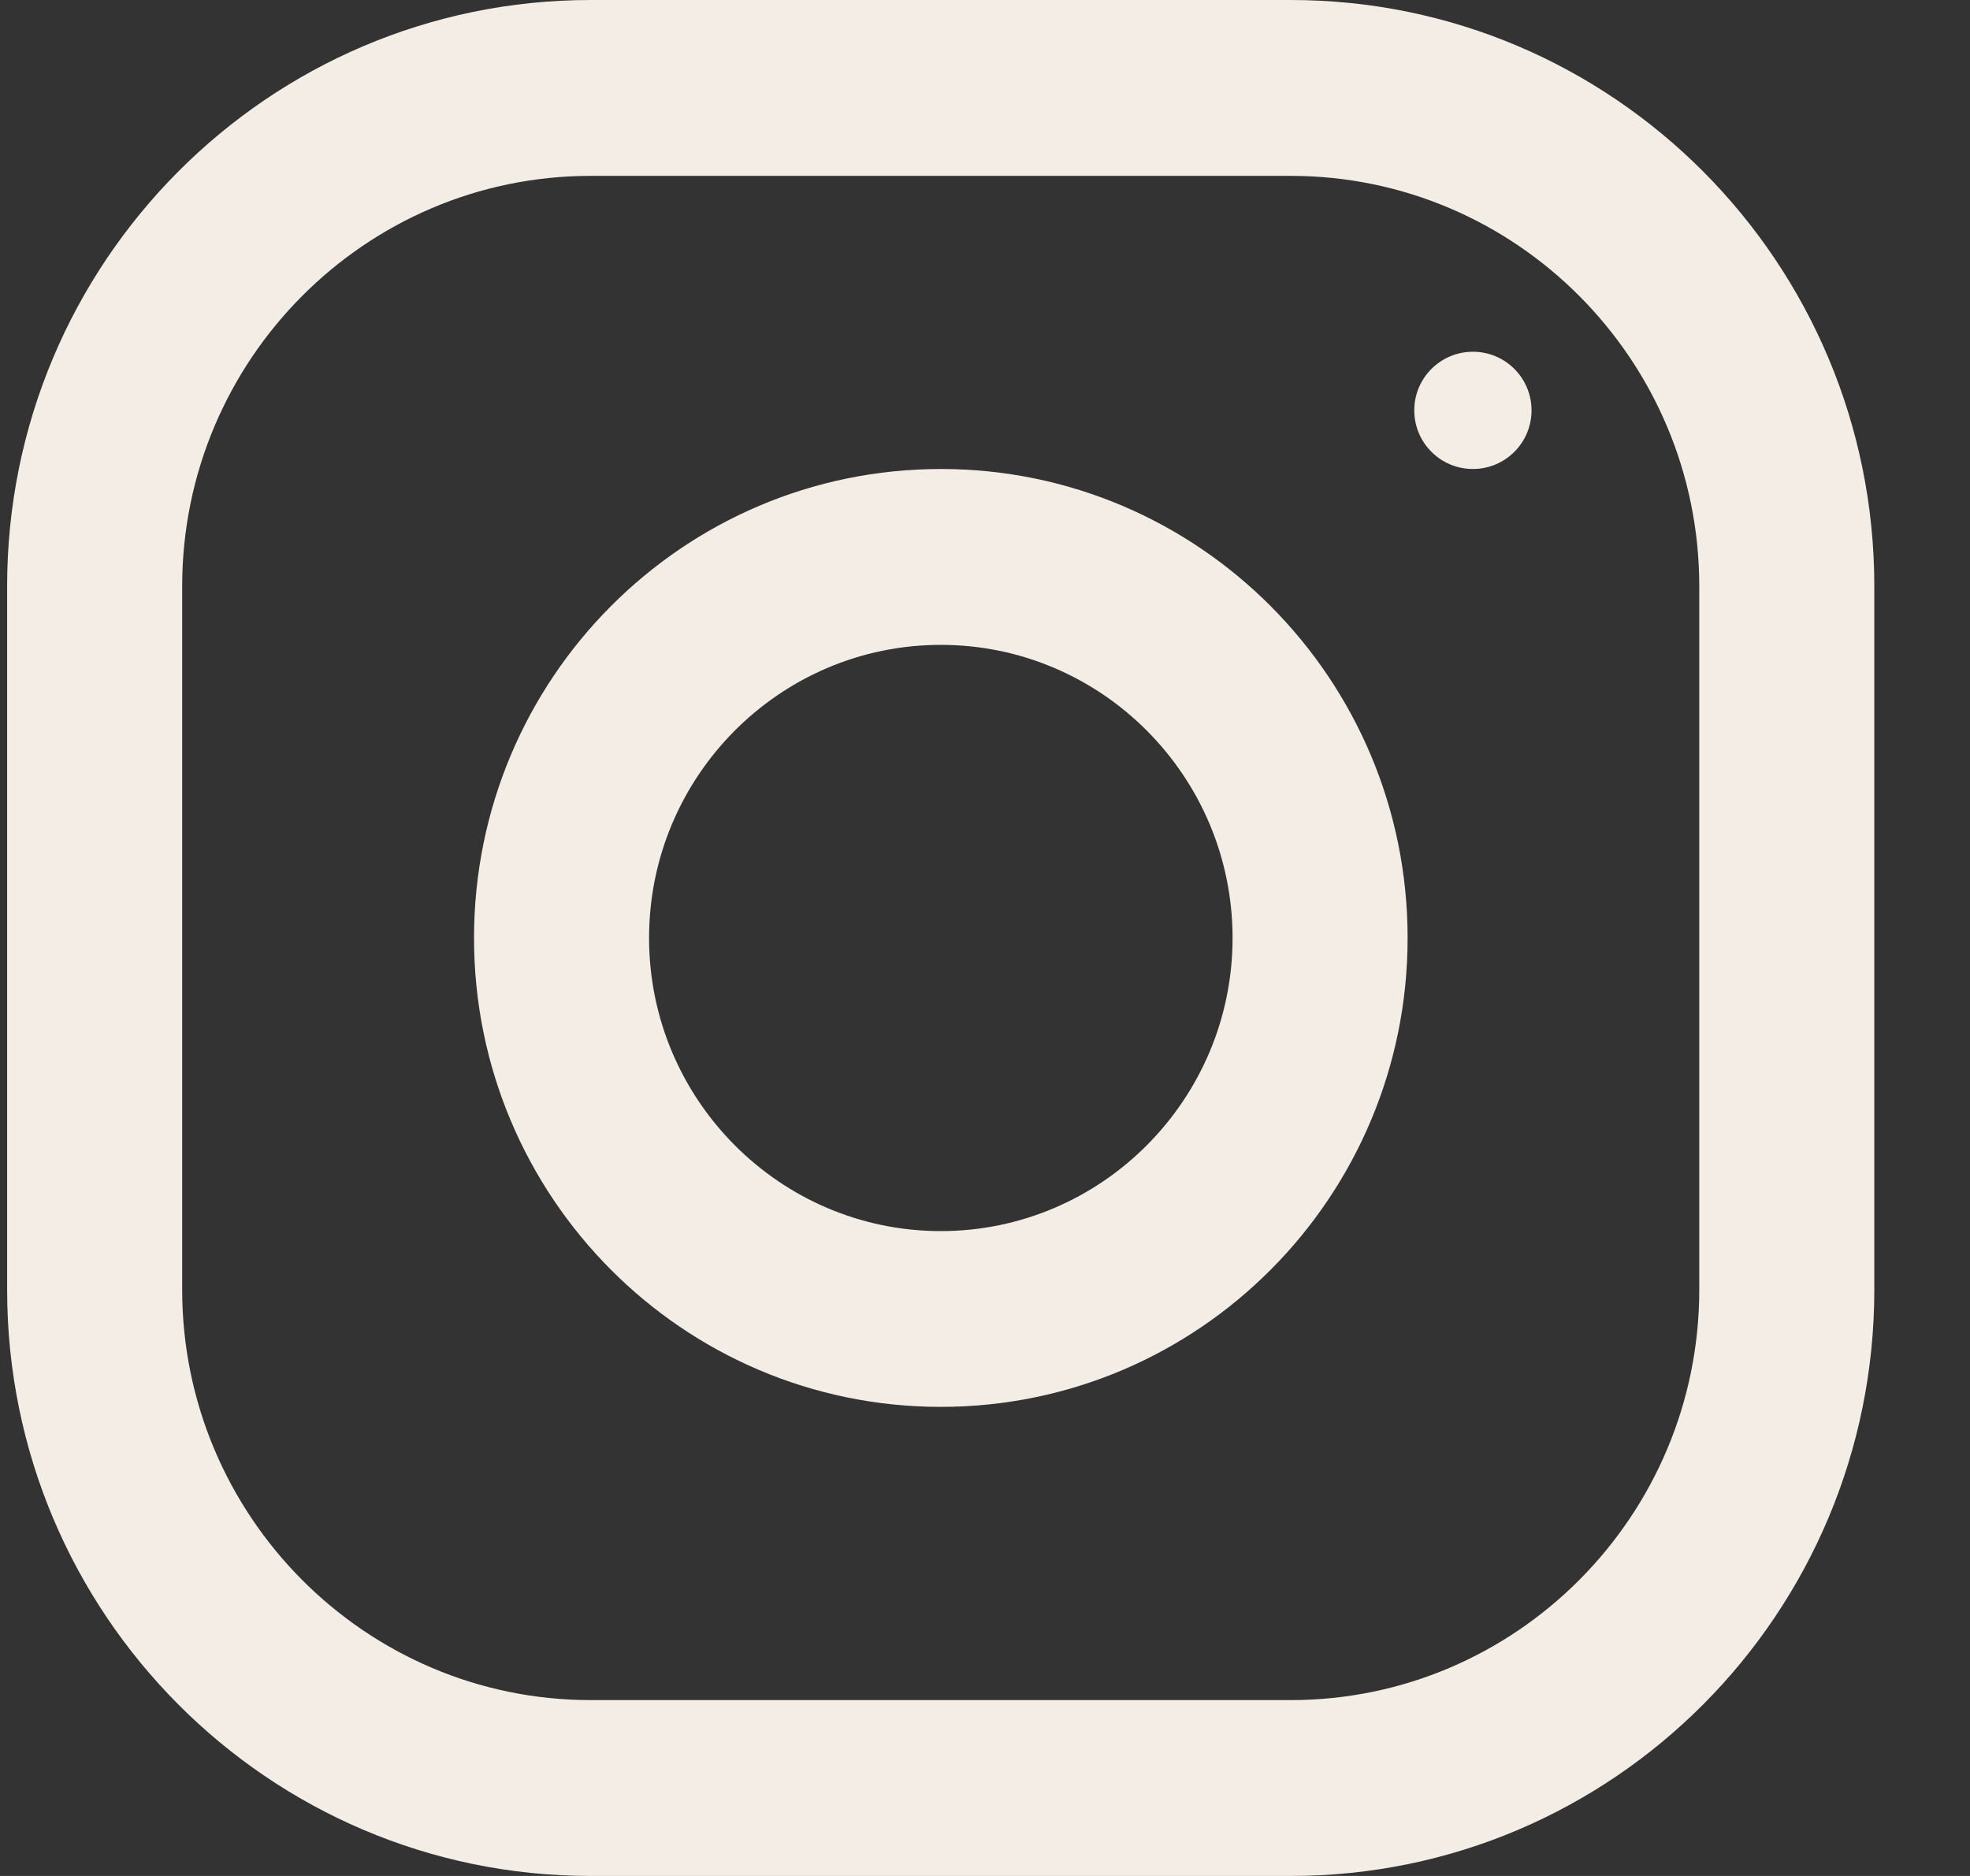 <svg width="21" height="20" viewBox="0 0 21 20" fill="none" xmlns="http://www.w3.org/2000/svg">
<rect x="0" y="0" width="21" height="20" fill="#333333" stroke="none"/>
<g clip-path="url(#clip0_2287_7550)">
<path fill-rule="evenodd" clip-rule="evenodd" d="M6.296 0H13.76C17.195 0 19.98 2.799 19.98 6.25V13.75C19.98 17.201 17.195 20 13.76 20H6.296C2.862 20 0.076 17.201 0.076 13.75V6.25C0.076 2.799 2.862 0 6.296 0ZM13.76 18.125C16.161 18.125 18.114 16.162 18.114 13.75V6.25C18.114 3.837 16.161 1.875 13.76 1.875H6.296C3.895 1.875 1.942 3.837 1.942 6.25V13.75C1.942 16.162 3.895 18.125 6.296 18.125H13.76Z" fill="#F3EDE6"/>
<path fill-rule="evenodd" clip-rule="evenodd" d="M5.053 10C5.053 7.238 7.281 5 10.029 5C12.777 5 15.005 7.238 15.005 10C15.005 12.761 12.777 14.999 10.029 14.999C7.281 14.999 5.053 12.761 5.053 10ZM6.919 10C6.919 11.722 8.314 13.125 10.029 13.125C11.743 13.125 13.139 11.722 13.139 10C13.139 8.276 11.743 6.875 10.029 6.875C8.314 6.875 6.919 8.276 6.919 10Z" fill="#F3EDE6"/>
<circle cx="15.701" cy="4.375" r="0.625" fill="#F3EDE6"/>
</g>
<defs>
<clipPath id="clip0_2287_7550">
<rect width="20" height="20" fill="white" transform="translate(0.076)"/>
</clipPath>
</defs>
</svg>
